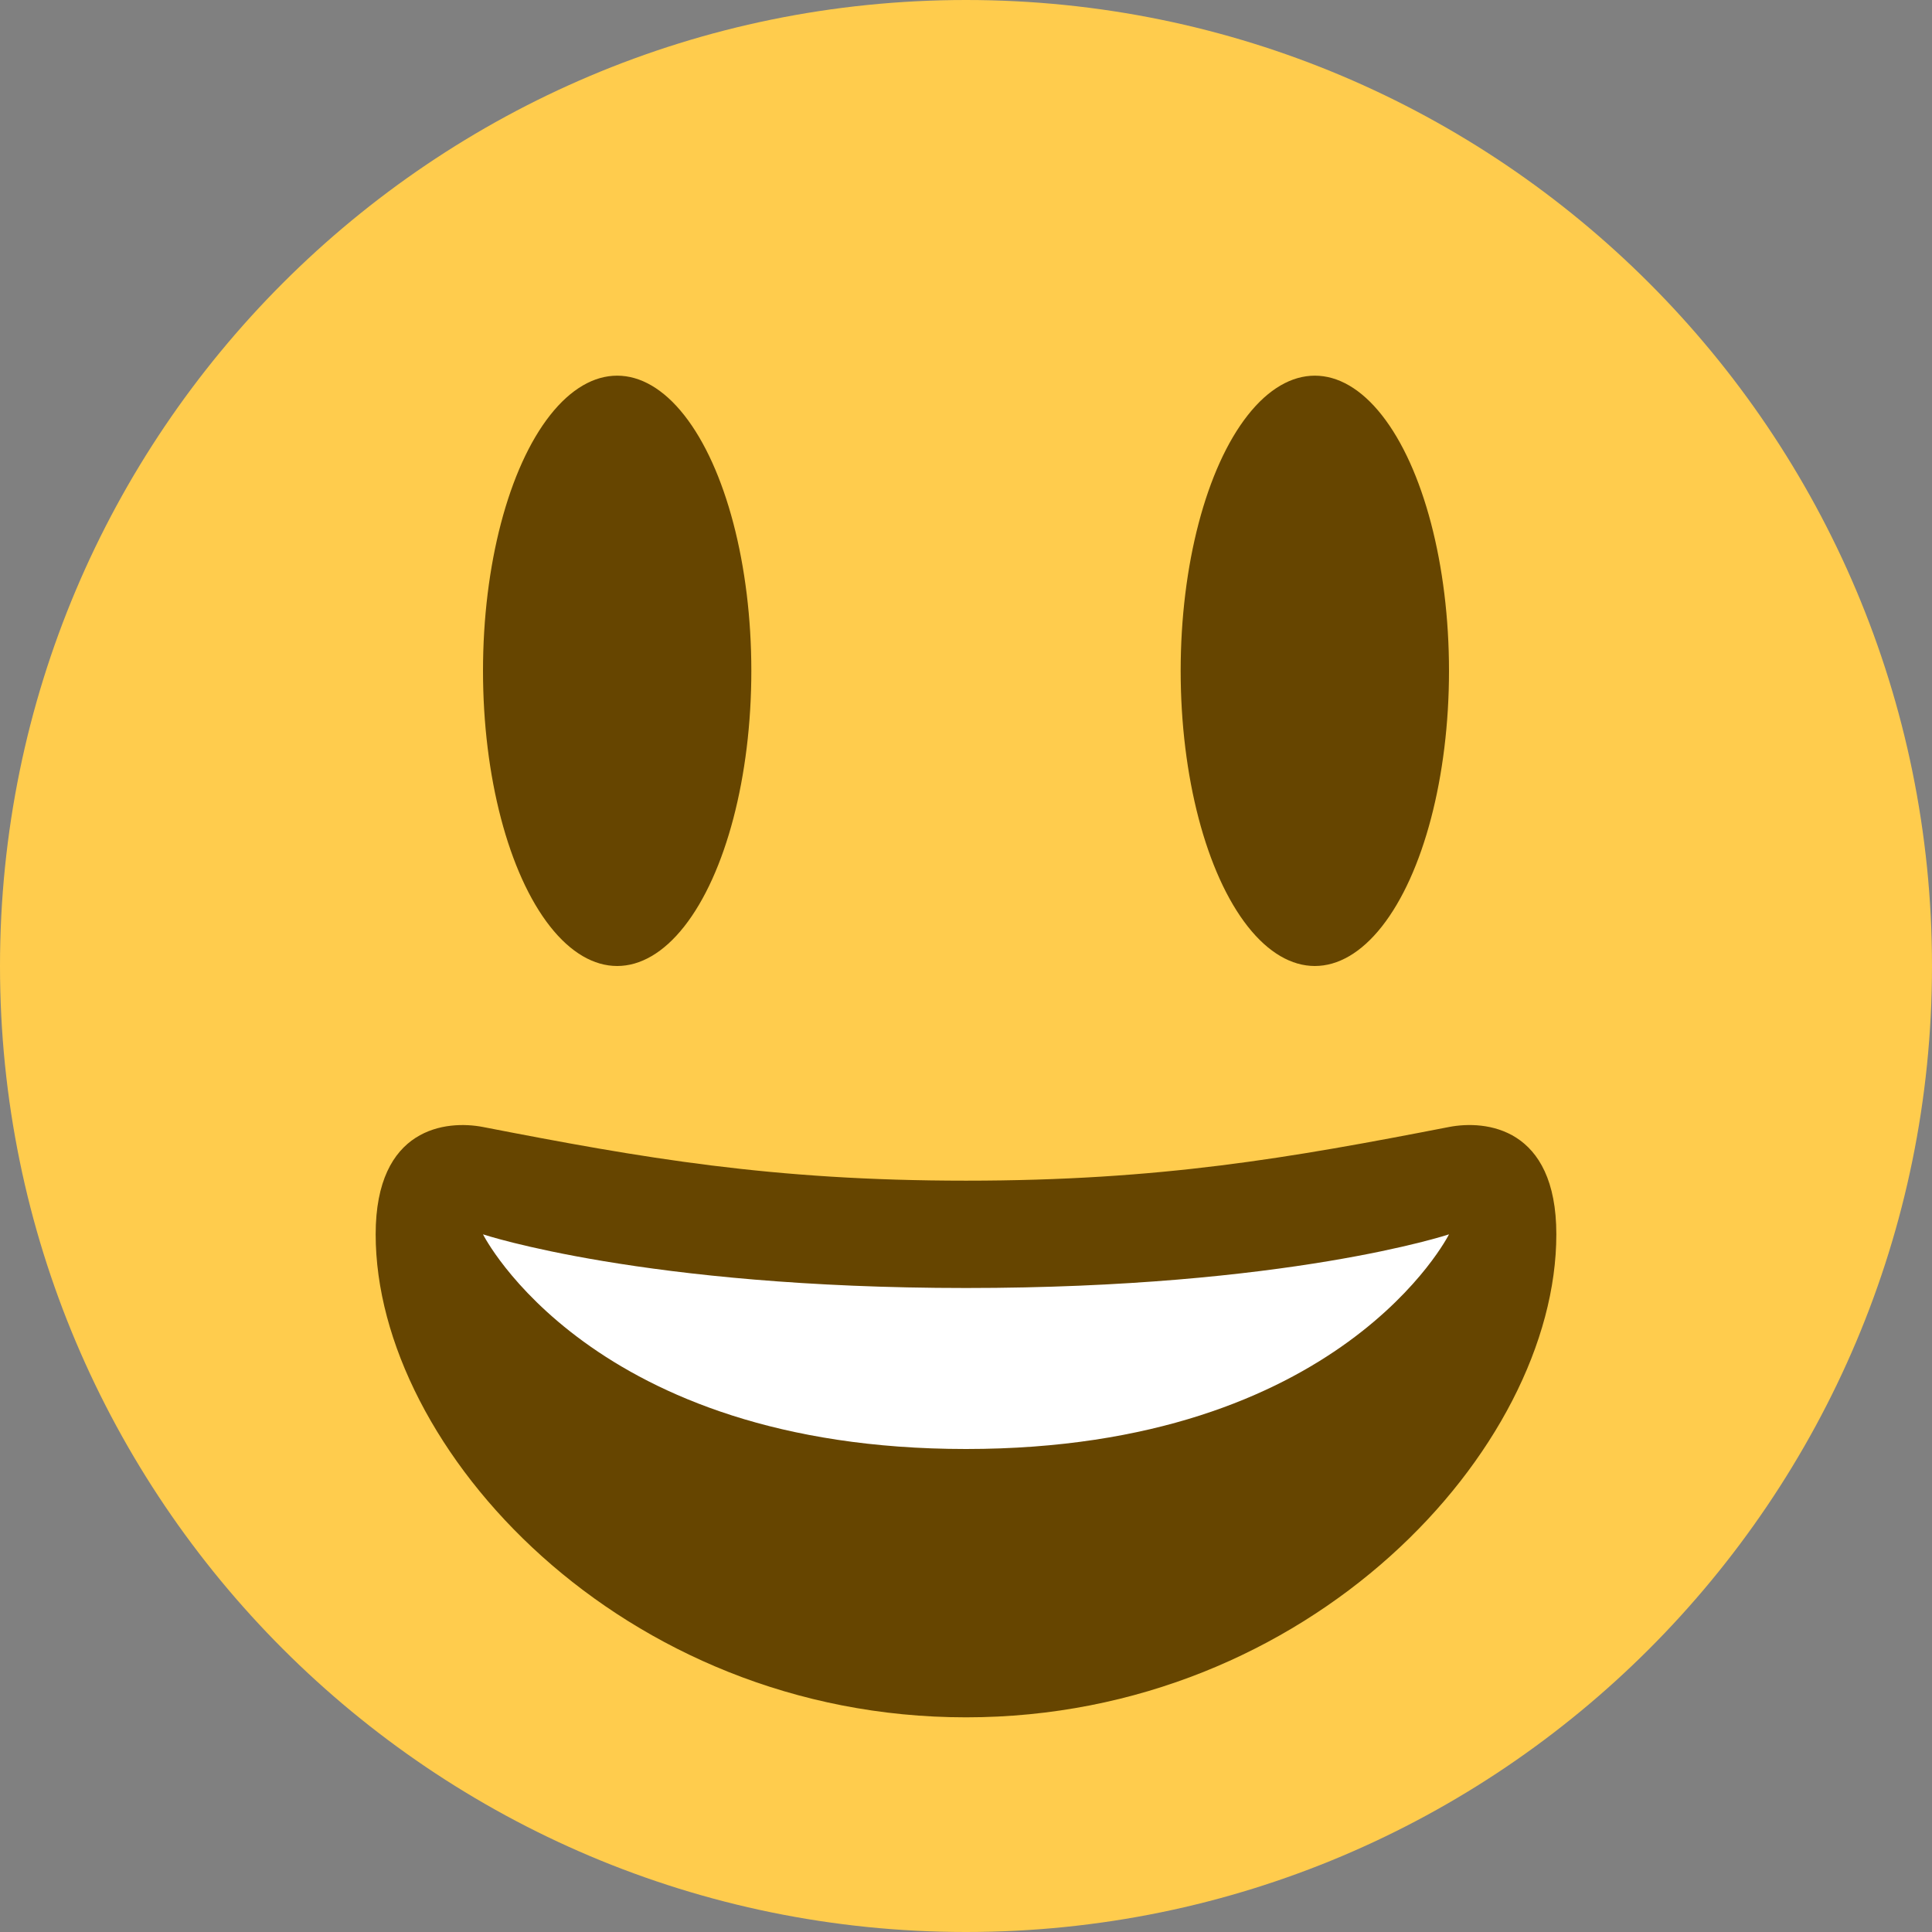 <?xml version="1.0" encoding="UTF-8"?><svg xmlns="http://www.w3.org/2000/svg" xmlns:xlink="http://www.w3.org/1999/xlink" height="36.0" preserveAspectRatio="xMidYMid meet" version="1.0" viewBox="0.0 0.0 36.0 36.0" width="36.0" zoomAndPan="magnify"><rect x="0.0" y="0.0" width="36.0" height="36.0" fill="#808080" stroke="none"/><g id="change1_1"><path d="M36 18c0 9.941-8.059 18-18 18-9.94 0-18-8.059-18-18C0 8.06 8.06 0 18 0c9.941 0 18 8.06 18 18" fill="#FFCC4D"/></g><g id="change2_1"><ellipse cx="11.5" cy="12.5" fill="#664500" rx="2.5" ry="5.5"/></g><g id="change2_2"><ellipse cx="24.5" cy="12.5" fill="#664500" rx="2.5" ry="5.5"/></g><g id="change2_3"><path d="M18 22c-3.623 0-6.027-.422-9-1-.679-.131-2 0-2 2 0 4 4.595 9 11 9 6.404 0 11-5 11-9 0-2-1.321-2.132-2-2-2.973.578-5.377 1-9 1z" fill="#664500"/></g><g id="change3_1"><path d="M9 23s3 1 9 1 9-1 9-1-2 4-9 4-9-4-9-4z" fill="#FFF"/></g></svg>